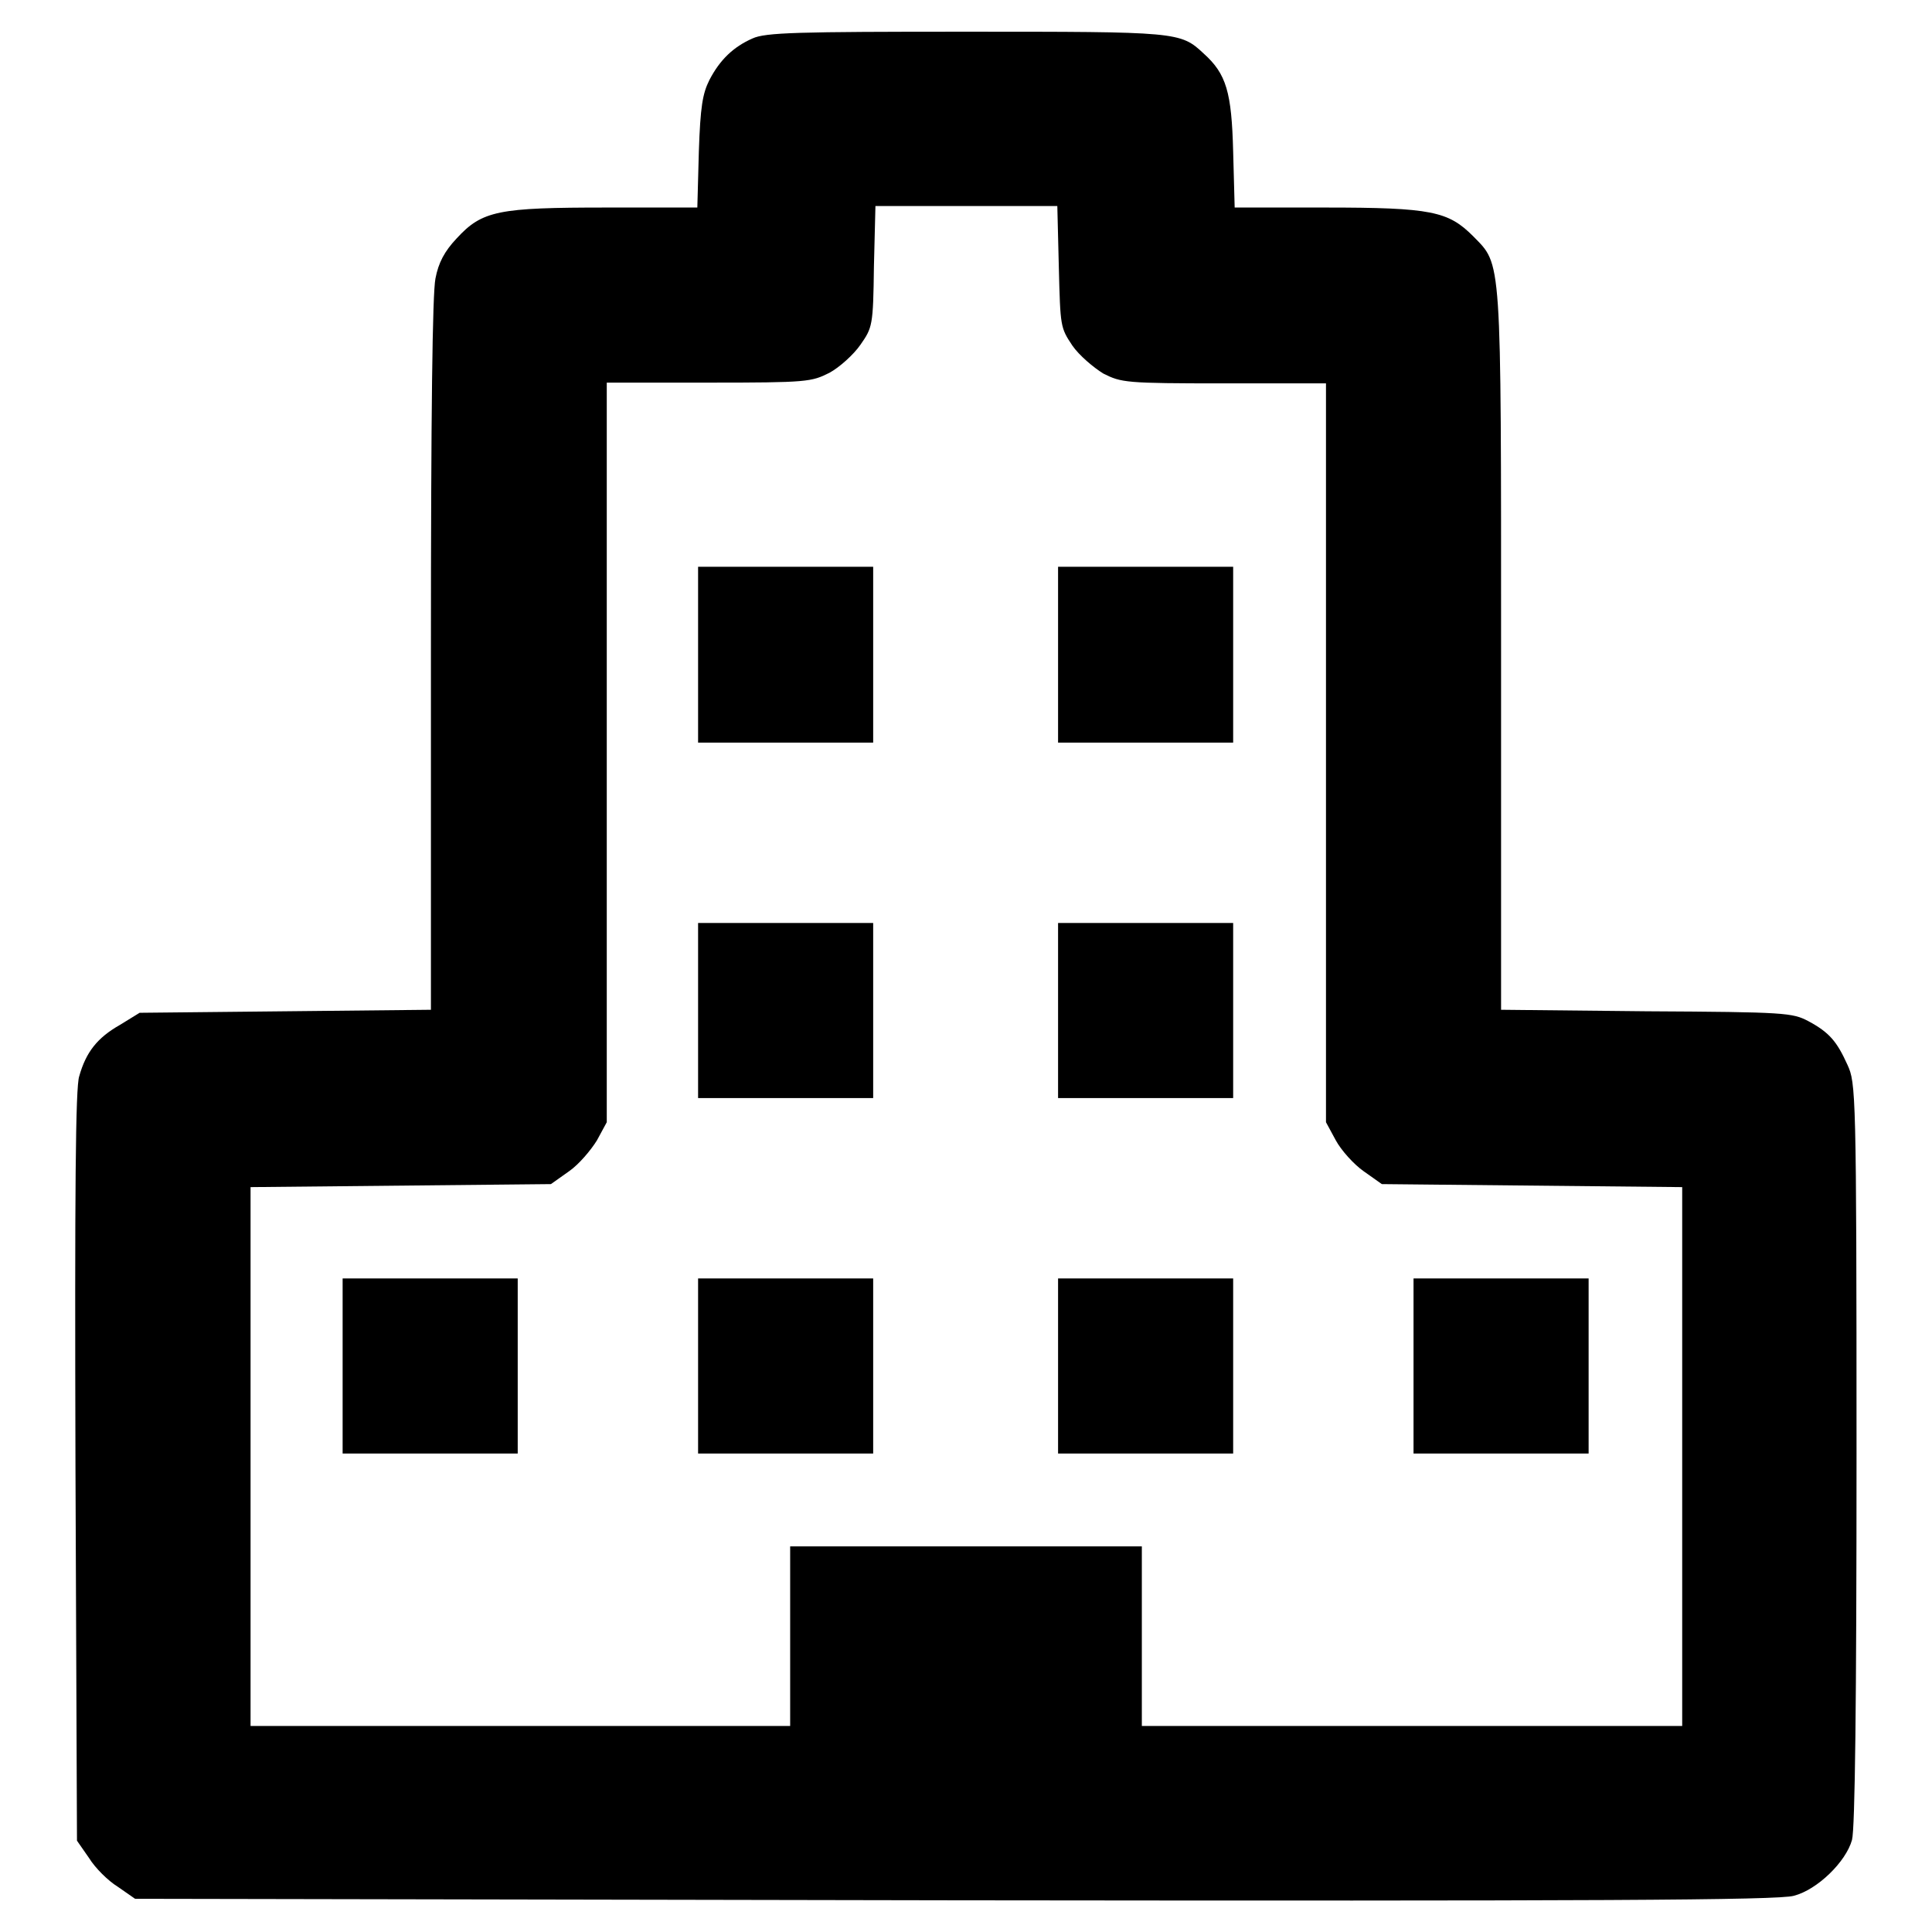 <?xml version="1.0" encoding="utf-8"?>
<!-- Svg Vector Icons : http://www.onlinewebfonts.com/icon -->
<!DOCTYPE svg PUBLIC "-//W3C//DTD SVG 1.1//EN" "http://www.w3.org/Graphics/SVG/1.1/DTD/svg11.dtd">
<svg version="1.1" xmlns="http://www.w3.org/2000/svg" xmlns:xlink="http://www.w3.org/1999/xlink" x="0px" y="0px" viewBox="0 0 256 256" enable-background="new 0 0 256 256" xml:space="preserve">
<g><g><g><path fill="#000000" d="M99.7,5.1c-2.5,1.1-4.3,2.8-5.7,5.5c-0.9,1.8-1.2,3.5-1.4,9.5l-0.2,7.4h-12c-14.4,0-16.5,0.4-19.9,4.1c-1.6,1.7-2.4,3.2-2.8,5.3c-0.4,2-0.6,17.5-0.6,49.9v47L37.8,134l-19.3,0.2l-2.6,1.6c-3,1.7-4.5,3.6-5.4,6.8C10,144,9.9,157.7,10,194.3l0.2,49.6l1.6,2.3c0.8,1.3,2.5,3,3.8,3.8l2.3,1.6l108.6,0.2c84.5,0.1,109.2,0,111.2-0.6c3.1-0.8,6.9-4.5,7.7-7.4c0.4-1.5,0.6-18.1,0.6-51.2c0-48.1-0.1-49.1-1.2-51.5c-1.4-3.1-2.4-4.3-5.2-5.8c-2.1-1.1-3-1.2-21.4-1.3l-19.3-0.2V86.3c0-52.9,0.1-51.1-3.7-55c-3.3-3.3-5.5-3.8-19.6-3.8h-12l-0.2-7.4c-0.2-7.9-0.9-10.3-3.9-13c-3.1-2.9-3.4-2.9-31.6-2.9C105.7,4.2,101.4,4.3,99.7,5.1z M140.3,35.4c0.2,7.9,0.2,8,1.8,10.4c0.9,1.3,2.8,2.9,4.1,3.7c2.4,1.2,2.9,1.3,16,1.3h13.5v48.9v49l1.3,2.4c0.7,1.3,2.4,3.2,3.7,4.1l2.4,1.7l19.9,0.2l19.9,0.2v35.7v35.7H187h-35.7v-11.9v-11.9H128h-23.3v11.9v11.9H68.9H33.2v-35.7v-35.7l19.9-0.2l19.9-0.2l2.4-1.7c1.3-0.9,2.9-2.8,3.7-4.1l1.3-2.4v-49V50.7h13.5c13.1,0,13.6-0.1,16-1.3c1.3-0.7,3.2-2.4,4.1-3.7c1.6-2.3,1.7-2.5,1.8-10.4l0.2-8H128h12.1L140.3,35.4z"/><path fill="#000000" d="M92.5,86.8v11.6h11.6h11.6V86.8V75.1h-11.6H92.5V86.8z"/><path fill="#000000" d="M140.2,86.8v11.6h11.6h11.6V86.8V75.1h-11.6h-11.6V86.8z"/><path fill="#000000" d="M92.5,133.9v11.6h11.6h11.6v-11.6v-11.6h-11.6H92.5V133.9z"/><path fill="#000000" d="M140.2,133.9v11.6h11.6h11.6v-11.6v-11.6h-11.6h-11.6V133.9z"/><path fill="#000000" d="M45.4,181v11.6H57h11.6V181v-11.6H57H45.4V181z"/><path fill="#000000" d="M92.5,181v11.6h11.6h11.6V181v-11.6h-11.6H92.5V181z"/><path fill="#000000" d="M140.2,181v11.6h11.6h11.6V181v-11.6h-11.6h-11.6V181z"/><path fill="#000000" d="M187.3,181v11.6h11.6h11.6V181v-11.6h-11.6h-11.6V181L187.3,181z"/></g></g></g>
</svg>